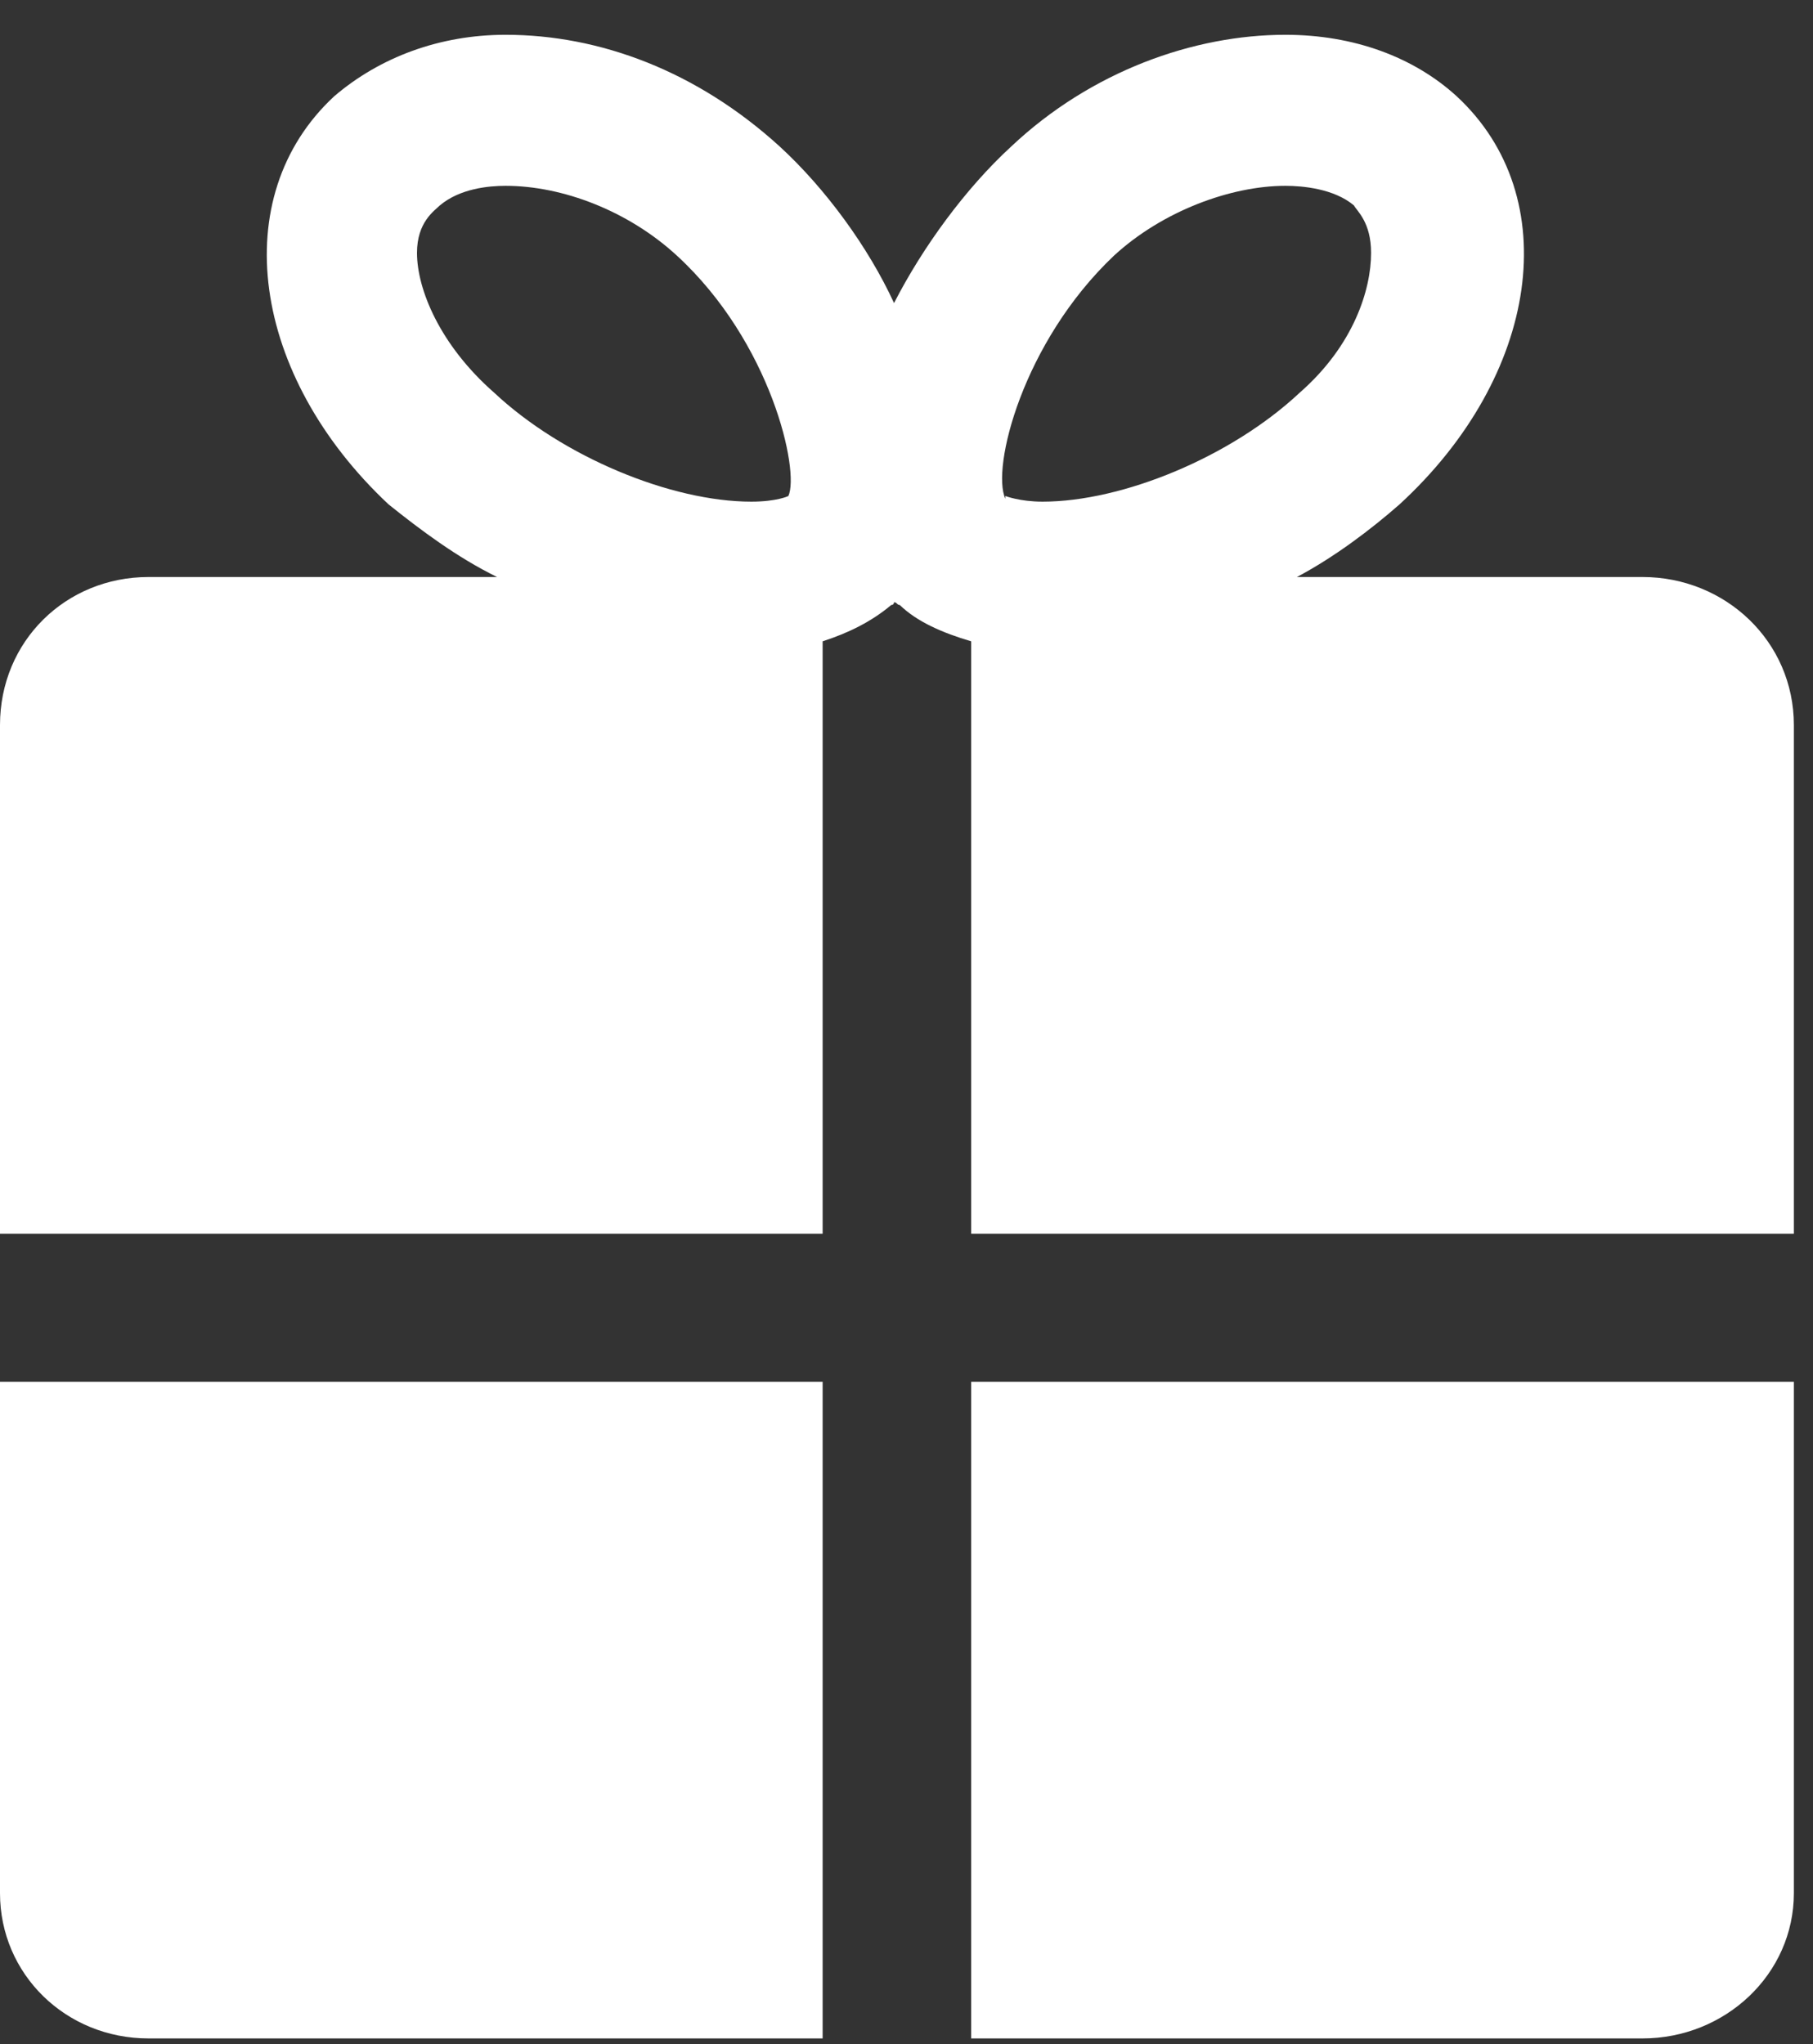 <svg width="47" height="53" viewBox="0 0 47 53" fill="none" xmlns="http://www.w3.org/2000/svg">
<rect x="0" y="0" width="47" height="53" fill="#333333" stroke="none"/>
<path d="M33.62 14.961H42.58C44.726 14.961 46.504 16.628 46.504 18.8V31.987H25.177V16.628C24.435 16.41 23.77 16.12 23.326 15.687C23.253 15.687 23.253 15.615 23.177 15.615C23.177 15.615 23.177 15.687 23.104 15.687C22.585 16.123 21.992 16.412 21.326 16.628V31.987H0V18.8C0 16.626 1.704 14.961 3.851 14.961H12.886C11.848 14.453 10.886 13.73 10.071 13.076C6.516 9.742 5.851 5.106 8.663 2.497C9.848 1.482 11.403 0.902 13.106 0.902C15.549 0.902 18.068 1.844 20.215 3.8C21.4 4.888 22.511 6.409 23.177 7.858C23.919 6.409 25.028 4.888 26.213 3.8C28.286 1.844 30.952 0.902 33.322 0.902C35.099 0.902 36.653 1.482 37.764 2.497C40.58 5.106 39.911 9.742 36.283 13.076C35.542 13.728 34.582 14.453 33.62 14.961ZM20.438 12.861C20.734 12.209 19.992 8.875 17.549 6.629C16.291 5.47 14.587 4.818 13.106 4.818C12.661 4.818 11.921 4.89 11.403 5.326C11.253 5.472 10.81 5.762 10.81 6.557C10.81 7.498 11.403 8.947 12.81 10.181C14.587 11.848 17.402 13.007 19.476 13.007C20.142 13.007 20.438 12.861 20.438 12.861ZM26.066 12.861C26.066 12.861 26.435 13.007 27.028 13.007C29.101 13.007 31.916 11.848 33.694 10.181C35.101 8.949 35.544 7.5 35.544 6.557C35.544 5.759 35.175 5.47 35.099 5.326C34.58 4.89 33.765 4.818 33.322 4.818C31.914 4.818 30.137 5.47 28.878 6.629C26.509 8.875 25.694 12.135 26.063 12.932V12.861H26.066ZM21.326 52.853H3.851C1.704 52.853 0 51.186 0 49.086V35.827H21.326V52.853ZM42.58 52.853H25.177V35.827H46.504V49.086C46.504 51.186 44.726 52.853 42.58 52.853Z" fill="white"/>
</svg>
